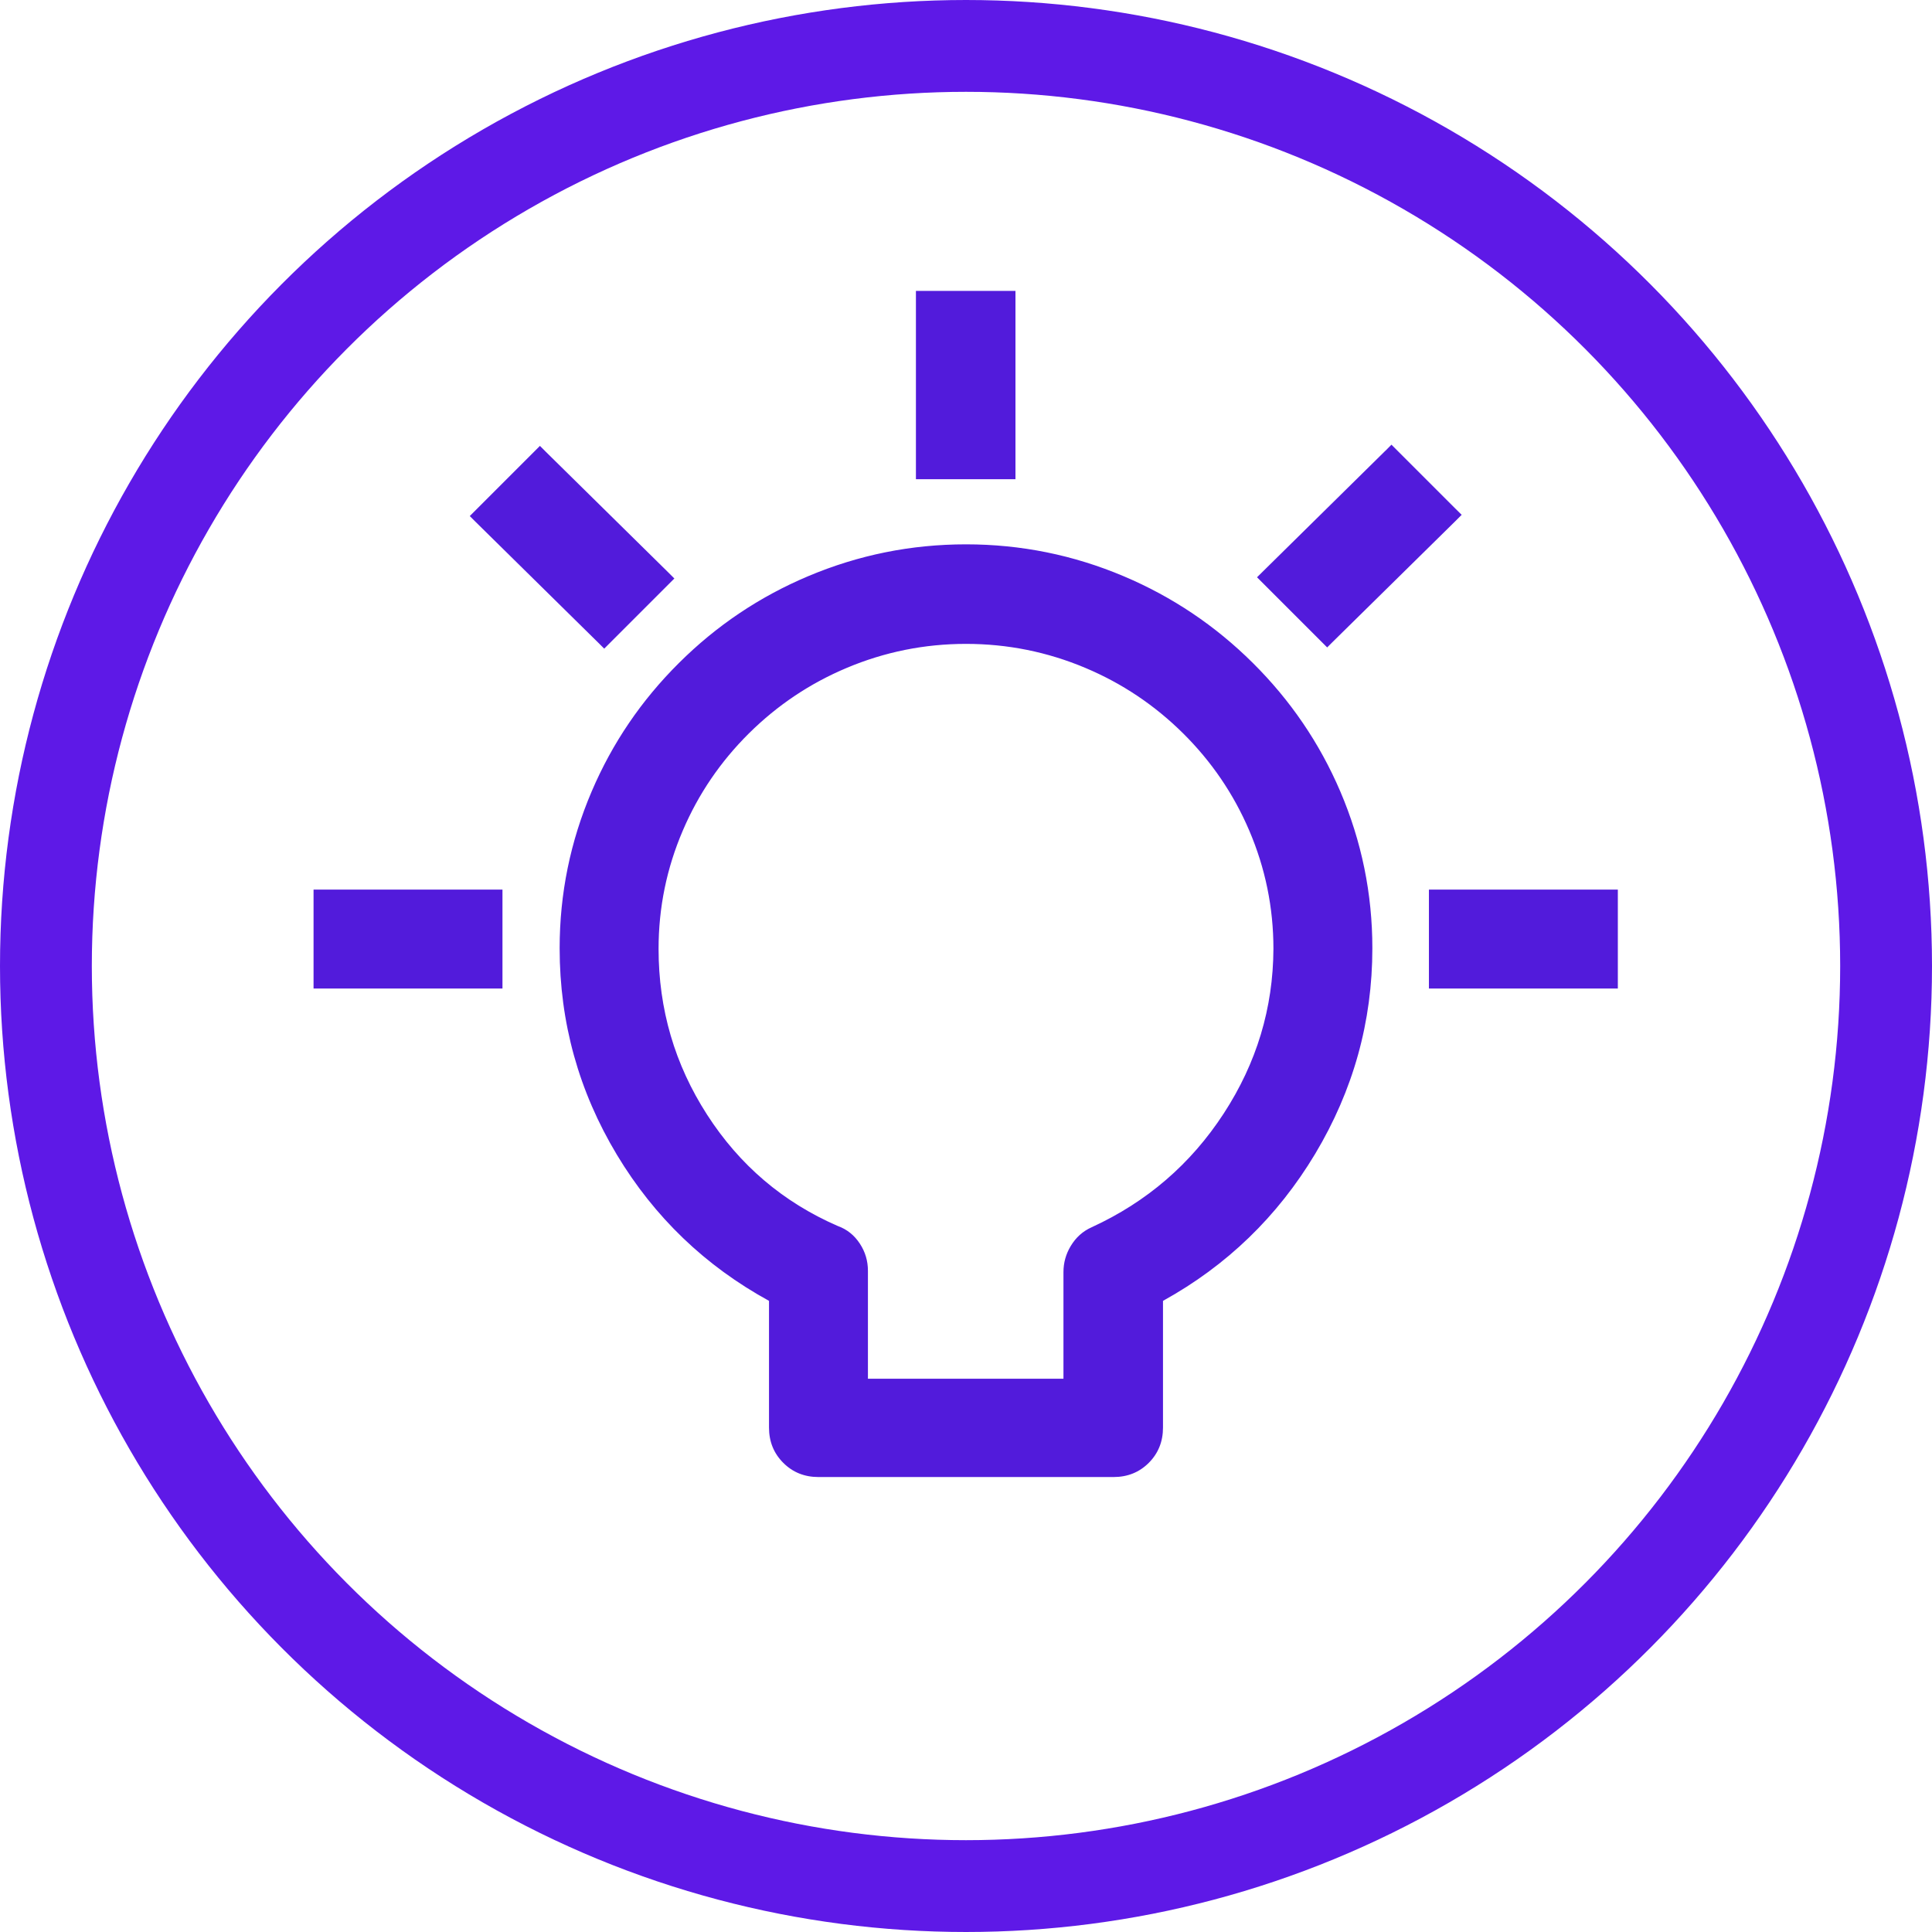 <svg xmlns="http://www.w3.org/2000/svg" xmlns:xlink="http://www.w3.org/1999/xlink" fill="none" version="1.1" width="31.56" height="31.56" viewBox="0 0 31.56 31.56"><g><g><ellipse cx="15.78" cy="15.78" rx="15.03" ry="15.03" fill-opacity="0" stroke-opacity="1" stroke="#5E19E7" fill="none" stroke-width="1.5" style="mix-blend-mode:passthrough"/></g><g><path d="M15.78,8.96C12.16,8.96,9.21,11.9,9.21,15.49C9.21,17.9,10.54,20.08,12.63,21.21L12.63,23.32C12.63,23.74,12.95,24.06,13.37,24.06L18.19,24.06C18.61,24.06,18.93,23.74,18.93,23.32L18.93,21.21C21.02,20.07,22.35,17.87,22.35,15.49C22.35,11.9,19.39,8.96,15.78,8.96ZM17.86,20.11C17.59,20.23,17.44,20.51,17.44,20.78L17.44,22.59L14.11,22.59L14.11,20.76C14.11,20.47,13.94,20.19,13.66,20.09C11.84,19.3,10.69,17.49,10.69,15.5C10.69,12.72,12.98,10.45,15.78,10.45C18.58,10.45,20.87,12.72,20.87,15.5C20.86,17.46,19.69,19.27,17.86,20.11Z" fill="#521BDB" fill-opacity="1" style="mix-blend-mode:passthrough"/><path d="M21.483,18.85Q22.418,17.289,22.418,15.49Q22.418,14.154,21.894,12.928Q21.388,11.746,20.467,10.831Q19.546,9.916,18.356,9.413Q17.124,8.892,15.78,8.892Q14.434,8.892,13.2,9.413Q12.01,9.915,11.09,10.831Q10.17,11.745,9.665,12.929Q9.142,14.154,9.142,15.49Q9.142,17.308,10.078,18.865Q10.997,20.392,12.562,21.25L12.562,23.32Q12.562,23.663,12.795,23.896Q13.027,24.128,13.37,24.128L18.19,24.128Q18.534,24.128,18.766,23.896Q18.998,23.663,18.998,23.32L18.998,21.25Q20.561,20.386,21.483,18.85ZM21.769,12.982Q22.282,14.182,22.282,15.49Q22.282,17.252,21.366,18.78Q20.453,20.302,18.898,21.15L18.862,21.17L18.862,23.32Q18.862,23.607,18.67,23.799Q18.477,23.992,18.19,23.992L13.37,23.992Q13.084,23.992,12.891,23.799Q12.698,23.607,12.698,23.32L12.698,21.17L12.663,21.15Q11.105,20.308,10.195,18.795Q9.278,17.271,9.278,15.49Q9.278,14.182,9.79,12.982Q10.285,11.823,11.186,10.927Q12.087,10.03,13.253,9.538Q14.461,9.028,15.78,9.028Q17.096,9.028,18.304,9.538Q19.469,10.031,20.371,10.927Q21.273,11.824,21.769,12.982ZM20.105,18.262Q20.931,16.994,20.938,15.5L20.938,15.5Q20.938,14.462,20.531,13.511Q20.139,12.594,19.423,11.884Q18.708,11.175,17.783,10.785Q16.825,10.382,15.78,10.382Q14.735,10.382,13.777,10.785Q12.853,11.175,12.138,11.884Q11.422,12.594,11.029,13.511Q10.622,14.462,10.622,15.5Q10.622,17.018,11.436,18.282Q12.255,19.554,13.633,20.152L13.635,20.153L13.638,20.154Q13.822,20.22,13.933,20.391Q14.042,20.558,14.042,20.76L14.042,22.658L17.508,22.658L17.508,20.78Q17.508,20.589,17.607,20.424Q17.711,20.251,17.889,20.172Q19.276,19.535,20.105,18.262ZM20.802,15.5L20.802,15.5Q20.795,16.953,19.991,18.188Q19.184,19.428,17.832,20.048Q17.617,20.144,17.491,20.354Q17.372,20.551,17.372,20.78L17.372,22.522L14.178,22.522L14.178,20.76Q14.178,20.517,14.047,20.317Q13.911,20.108,13.685,20.027Q12.346,19.445,11.55,18.208Q10.758,16.978,10.758,15.5Q10.758,14.49,11.155,13.565Q11.537,12.672,12.233,11.981Q12.93,11.29,13.83,10.911Q14.763,10.518,15.78,10.518Q16.798,10.518,17.731,10.911Q18.631,11.29,19.328,11.981Q20.024,12.672,20.406,13.565Q20.802,14.49,20.802,15.5Z" fill-rule="evenodd" fill="#521BDB" fill-opacity="1" style="mix-blend-mode:passthrough"/></g><g><path d="M15.1,4.82L15.03,4.82L15.03,4.89L15.03,7.69L15.03,7.76L15.1,7.76L16.45,7.76L16.52,7.76L16.52,7.69L16.52,4.89L16.52,4.82L16.45,4.82L15.1,4.82Z" fill="#521BDB" fill-opacity="1" style="mix-blend-mode:passthrough"/><path d="M16.588,4.752L14.962,4.752L14.962,7.828L16.588,7.828L16.588,4.752ZM15.1,4.888L16.452,4.888L16.452,7.692L15.098,7.692L15.098,4.888L15.1,4.888Z" fill-rule="evenodd" fill="#521BDB" fill-opacity="1" style="mix-blend-mode:passthrough"/></g><g><path d="M5.26,14.6L5.19,14.6L5.19,14.67L5.19,16.01L5.19,16.08L5.26,16.08L8.07,16.08L8.14,16.08L8.14,16.01L8.14,14.67L8.14,14.6L8.07,14.6L5.26,14.6Z" fill="#521BDB" fill-opacity="1" style="mix-blend-mode:passthrough"/><path d="M8.208,14.532L5.122,14.532L5.122,16.148L8.208,16.148L8.208,14.532ZM5.26,14.668L8.072,14.668L8.072,16.012L5.258,16.012L5.258,14.668L5.26,14.668Z" fill-rule="evenodd" fill="#521BDB" fill-opacity="1" style="mix-blend-mode:passthrough"/></g><g><path d="M23.48,14.6L23.41,14.6L23.41,14.67L23.41,16.01L23.41,16.08L23.48,16.08L26.29,16.08L26.36,16.08L26.36,16.01L26.36,14.67L26.36,14.6L26.29,14.6L23.48,14.6Z" fill="#521BDB" fill-opacity="1" style="mix-blend-mode:passthrough"/><path d="M26.428,14.532L23.342,14.532L23.342,16.148L26.428,16.148L26.428,14.532ZM23.48,14.668L26.292,14.668L26.292,16.012L23.478,16.012L23.478,14.668L23.48,14.668Z" fill-rule="evenodd" fill="#521BDB" fill-opacity="1" style="mix-blend-mode:passthrough"/></g><g><path d="M7.82,8.38L7.77,8.43L7.82,8.48L9.82,10.45L9.87,10.5L9.92,10.45L10.87,9.5L10.92,9.45L10.87,9.4L8.87,7.43L8.82,7.38L8.77,7.43L7.82,8.38Z" fill="#521BDB" fill-opacity="1" style="mix-blend-mode:passthrough"/><path d="M8.82,7.284L8.722,7.382L7.772,8.332L7.674,8.43L7.772,8.528L9.772,10.498L9.87,10.596L9.968,10.498L10.918,9.548L11.016,9.45L10.918,9.352L8.918,7.382L8.82,7.284ZM7.868,8.428L8.818,7.478L8.82,7.476L8.822,7.478L10.822,9.448L10.824,9.45L10.822,9.452L9.872,10.402L9.87,10.404L9.868,10.402L7.868,8.432L7.866,8.43L7.868,8.428Z" fill-rule="evenodd" fill="#521BDB" fill-opacity="1" style="mix-blend-mode:passthrough"/></g><g><path d="M20.68,9.38L20.63,9.43L20.68,9.48L21.63,10.43L21.68,10.48L21.73,10.43L23.73,8.46L23.78,8.41L23.73,8.36L22.78,7.41L22.73,7.36L22.68,7.41L20.68,9.38Z" fill="#521BDB" fill-opacity="1" style="mix-blend-mode:passthrough"/><path d="M22.633,7.362L22.632,7.362L20.633,9.332L20.534,9.43L20.632,9.528L21.582,10.478L21.68,10.576L21.778,10.478L23.778,8.509L23.877,8.41L23.778,8.312L22.828,7.362L22.73,7.264L22.633,7.362ZM20.728,9.429L22.728,7.459L22.728,7.458L22.73,7.456L22.732,7.458L23.682,8.408L23.684,8.41L23.683,8.412L21.682,10.382L21.68,10.384L21.678,10.382L20.728,9.432L20.727,9.43L20.728,9.429Z" fill-rule="evenodd" fill="#521BDB" fill-opacity="1" style="mix-blend-mode:passthrough"/></g></g></svg>